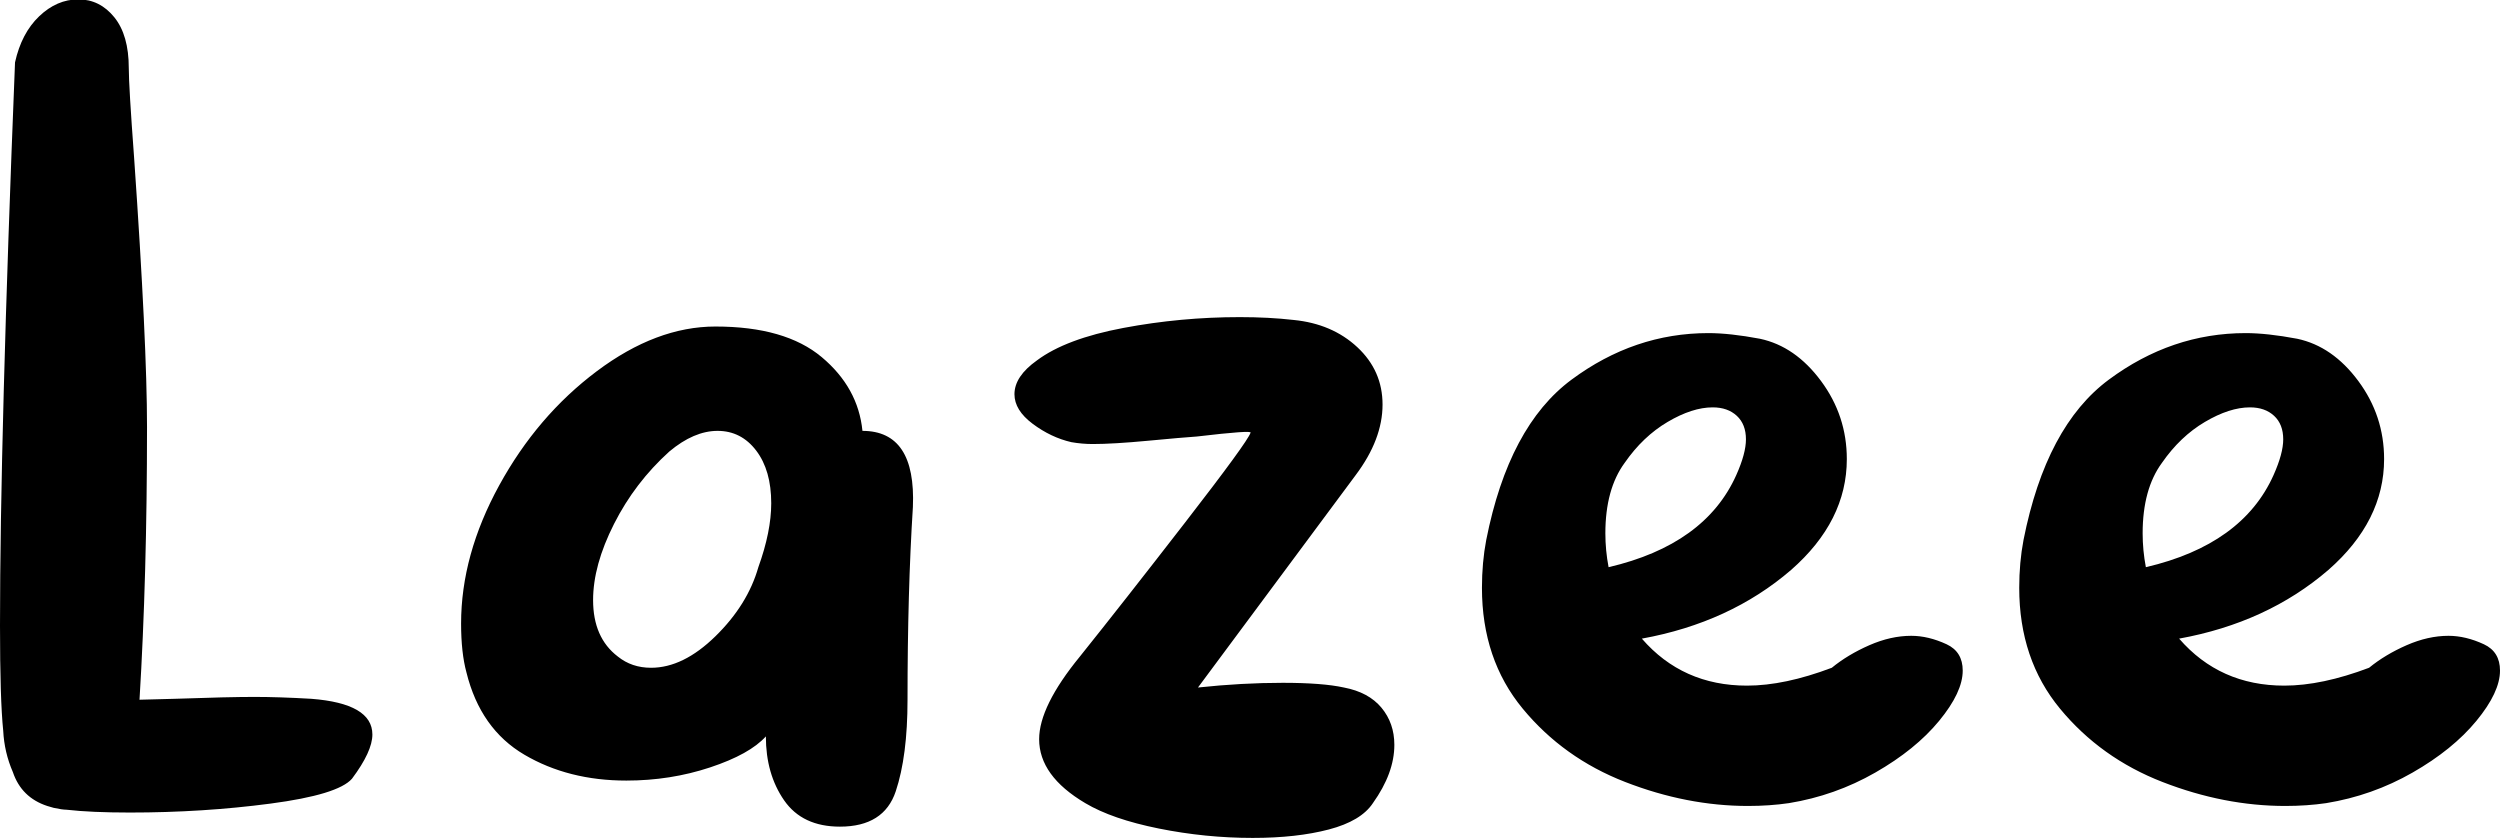 <?xml version="1.0" encoding="utf-8"?>
<svg xmlns="http://www.w3.org/2000/svg" viewBox="73.575 194.498 349.44 117.27" width="349.44px" height="117.27px" preserveAspectRatio="none"><path d="M 87.133 319.421 C 83.533 319.421 80.583 319.271 78.283 318.971 C 77.883 318.971 77.283 318.871 76.483 318.671 L 75.583 318.371 C 73.183 317.471 71.583 315.671 70.783 312.971 C 69.983 310.871 69.533 308.671 69.433 306.371 C 69.133 303.071 68.983 297.471 68.983 289.571 C 68.983 269.571 69.683 239.621 71.083 199.721 C 71.683 196.621 72.808 194.171 74.458 192.371 C 76.108 190.571 77.933 189.671 79.933 189.671 C 81.933 189.671 83.608 190.621 84.958 192.521 C 86.308 194.421 86.983 197.121 86.983 200.621 C 86.983 202.521 87.233 207.321 87.733 215.021 C 88.933 234.721 89.533 249.021 89.533 257.921 C 89.533 273.821 89.183 288.321 88.483 301.421 L 93.433 301.271 C 98.433 301.071 102.133 300.971 104.533 300.971 C 106.833 300.971 109.483 301.071 112.483 301.271 C 118.183 301.771 121.033 303.671 121.033 306.971 C 121.033 308.771 120.083 311.121 118.183 314.021 C 116.883 315.721 113.083 317.046 106.783 317.996 C 100.483 318.946 93.933 319.421 87.133 319.421 M 186.383 321.671 C 182.883 321.671 180.283 320.271 178.583 317.471 C 176.883 314.671 176.033 311.271 176.033 307.271 C 174.533 309.171 171.933 310.821 168.233 312.221 C 164.533 313.621 160.633 314.321 156.533 314.321 C 151.133 314.321 146.383 312.946 142.283 310.196 C 138.183 307.446 135.483 303.071 134.183 297.071 C 133.683 294.971 133.433 292.371 133.433 289.271 C 133.433 281.971 135.208 274.621 138.758 267.221 C 142.308 259.821 146.858 253.746 152.408 248.996 C 157.958 244.246 163.483 241.871 168.983 241.871 C 175.483 241.871 180.433 243.496 183.833 246.746 C 187.233 249.996 189.133 253.921 189.533 258.521 C 194.533 258.521 196.883 262.571 196.583 270.671 C 196.083 279.671 195.833 289.921 195.833 301.421 C 195.833 307.421 195.283 312.296 194.183 316.046 C 193.083 319.796 190.483 321.671 186.383 321.671 M 159.983 296.321 C 162.983 296.321 165.983 294.646 168.983 291.296 C 171.983 287.946 173.983 284.271 174.983 280.271 C 176.183 276.471 176.783 273.071 176.783 270.071 C 176.783 266.571 176.083 263.771 174.683 261.671 C 173.283 259.571 171.483 258.521 169.283 258.521 C 167.083 258.521 164.833 259.621 162.533 261.821 C 159.333 265.121 156.758 268.971 154.808 273.371 C 152.858 277.771 151.883 281.821 151.883 285.521 C 151.883 289.521 153.033 292.521 155.333 294.521 C 156.633 295.721 158.183 296.321 159.983 296.321 M 244.08 323.471 C 239.68 323.471 235.305 322.971 230.955 321.971 C 226.605 320.971 223.18 319.621 220.68 317.921 C 216.38 315.021 214.23 311.621 214.23 307.721 C 214.23 304.221 216.13 299.821 219.93 294.521 C 223.93 288.821 228.83 281.696 234.63 273.146 C 240.43 264.596 243.48 259.821 243.78 258.821 C 243.98 258.521 241.48 258.721 236.28 259.421 C 234.98 259.521 232.705 259.746 229.455 260.096 C 226.205 260.446 223.63 260.621 221.73 260.621 C 220.73 260.621 219.73 260.521 218.73 260.321 C 216.83 259.821 215.03 258.846 213.33 257.396 C 211.63 255.946 210.78 254.371 210.78 252.671 C 210.78 250.771 211.83 248.971 213.93 247.271 C 216.63 244.971 220.655 243.246 226.005 242.096 C 231.355 240.946 236.78 240.371 242.28 240.371 C 244.98 240.371 247.48 240.521 249.78 240.821 C 253.38 241.221 256.355 242.671 258.705 245.171 C 261.055 247.671 262.23 250.721 262.23 254.321 C 262.23 258.021 260.98 261.771 258.48 265.571 L 236.43 299.471 C 240.53 298.971 244.48 298.721 248.28 298.721 C 251.98 298.721 254.83 298.971 256.83 299.471 C 259.13 299.971 260.88 301.046 262.08 302.696 C 263.28 304.346 263.88 306.321 263.88 308.621 C 263.88 311.621 262.88 314.721 260.88 317.921 C 259.78 319.821 257.73 321.221 254.73 322.121 C 251.73 323.021 248.18 323.471 244.08 323.471 M 313.324 318.371 C 307.624 318.371 301.899 317.096 296.149 314.546 C 290.399 311.996 285.624 308.096 281.824 302.846 C 278.024 297.596 276.124 291.171 276.124 283.571 C 276.124 280.871 276.324 278.321 276.724 275.921 C 278.824 263.821 282.799 255.296 288.649 250.346 C 294.499 245.396 300.874 242.921 307.774 242.921 C 309.774 242.921 312.174 243.221 314.974 243.821 C 318.274 244.621 321.124 246.871 323.524 250.571 C 325.924 254.271 327.124 258.421 327.124 263.021 C 327.124 269.621 324.524 275.521 319.324 280.721 C 313.624 286.321 306.674 289.971 298.474 291.671 C 302.274 296.671 307.174 299.171 313.174 299.171 C 316.674 299.171 320.624 298.221 325.024 296.321 C 326.524 294.921 328.274 293.721 330.274 292.721 C 332.274 291.721 334.224 291.221 336.124 291.221 C 337.724 291.221 339.374 291.671 341.074 292.571 C 342.574 293.371 343.324 294.771 343.324 296.771 C 343.324 299.071 342.224 301.746 340.024 304.796 C 337.824 307.846 334.849 310.596 331.099 313.046 C 327.349 315.496 323.324 317.121 319.024 317.921 C 317.224 318.221 315.324 318.371 313.324 318.371 M 293.824 280.271 C 302.824 277.871 308.774 272.971 311.674 265.571 C 312.574 263.271 313.024 261.371 313.024 259.871 C 313.024 258.271 312.599 257.021 311.749 256.121 C 310.899 255.221 309.774 254.771 308.374 254.771 C 306.474 254.771 304.374 255.546 302.074 257.096 C 299.774 258.646 297.774 260.821 296.074 263.621 C 294.274 266.421 293.374 270.171 293.374 274.871 C 293.374 276.671 293.524 278.471 293.824 280.271 M 388.423 318.371 C 382.723 318.371 376.998 317.096 371.248 314.546 C 365.498 311.996 360.723 308.096 356.923 302.846 C 353.123 297.596 351.223 291.171 351.223 283.571 C 351.223 280.871 351.423 278.321 351.823 275.921 C 353.923 263.821 357.898 255.296 363.748 250.346 C 369.598 245.396 375.973 242.921 382.873 242.921 C 384.873 242.921 387.273 243.221 390.073 243.821 C 393.373 244.621 396.223 246.871 398.623 250.571 C 401.023 254.271 402.223 258.421 402.223 263.021 C 402.223 269.621 399.623 275.521 394.423 280.721 C 388.723 286.321 381.773 289.971 373.573 291.671 C 377.373 296.671 382.273 299.171 388.273 299.171 C 391.773 299.171 395.723 298.221 400.123 296.321 C 401.623 294.921 403.373 293.721 405.373 292.721 C 407.373 291.721 409.323 291.221 411.223 291.221 C 412.823 291.221 414.473 291.671 416.173 292.571 C 417.673 293.371 418.423 294.771 418.423 296.771 C 418.423 299.071 417.323 301.746 415.123 304.796 C 412.923 307.846 409.948 310.596 406.198 313.046 C 402.448 315.496 398.423 317.121 394.123 317.921 C 392.323 318.221 390.423 318.371 388.423 318.371 M 368.923 280.271 C 377.923 277.871 383.873 272.971 386.773 265.571 C 387.673 263.271 388.123 261.371 388.123 259.871 C 388.123 258.271 387.698 257.021 386.848 256.121 C 385.998 255.221 384.873 254.771 383.473 254.771 C 381.573 254.771 379.473 255.546 377.173 257.096 C 374.873 258.646 372.873 260.821 371.173 263.621 C 369.373 266.421 368.473 270.171 368.473 274.871 C 368.473 276.671 368.623 278.471 368.923 280.271" transform="matrix(1, 0, 0, 0.876, 4.592, 28.259)" style="text-wrap-mode: nowrap;" id="object-0"/></svg>